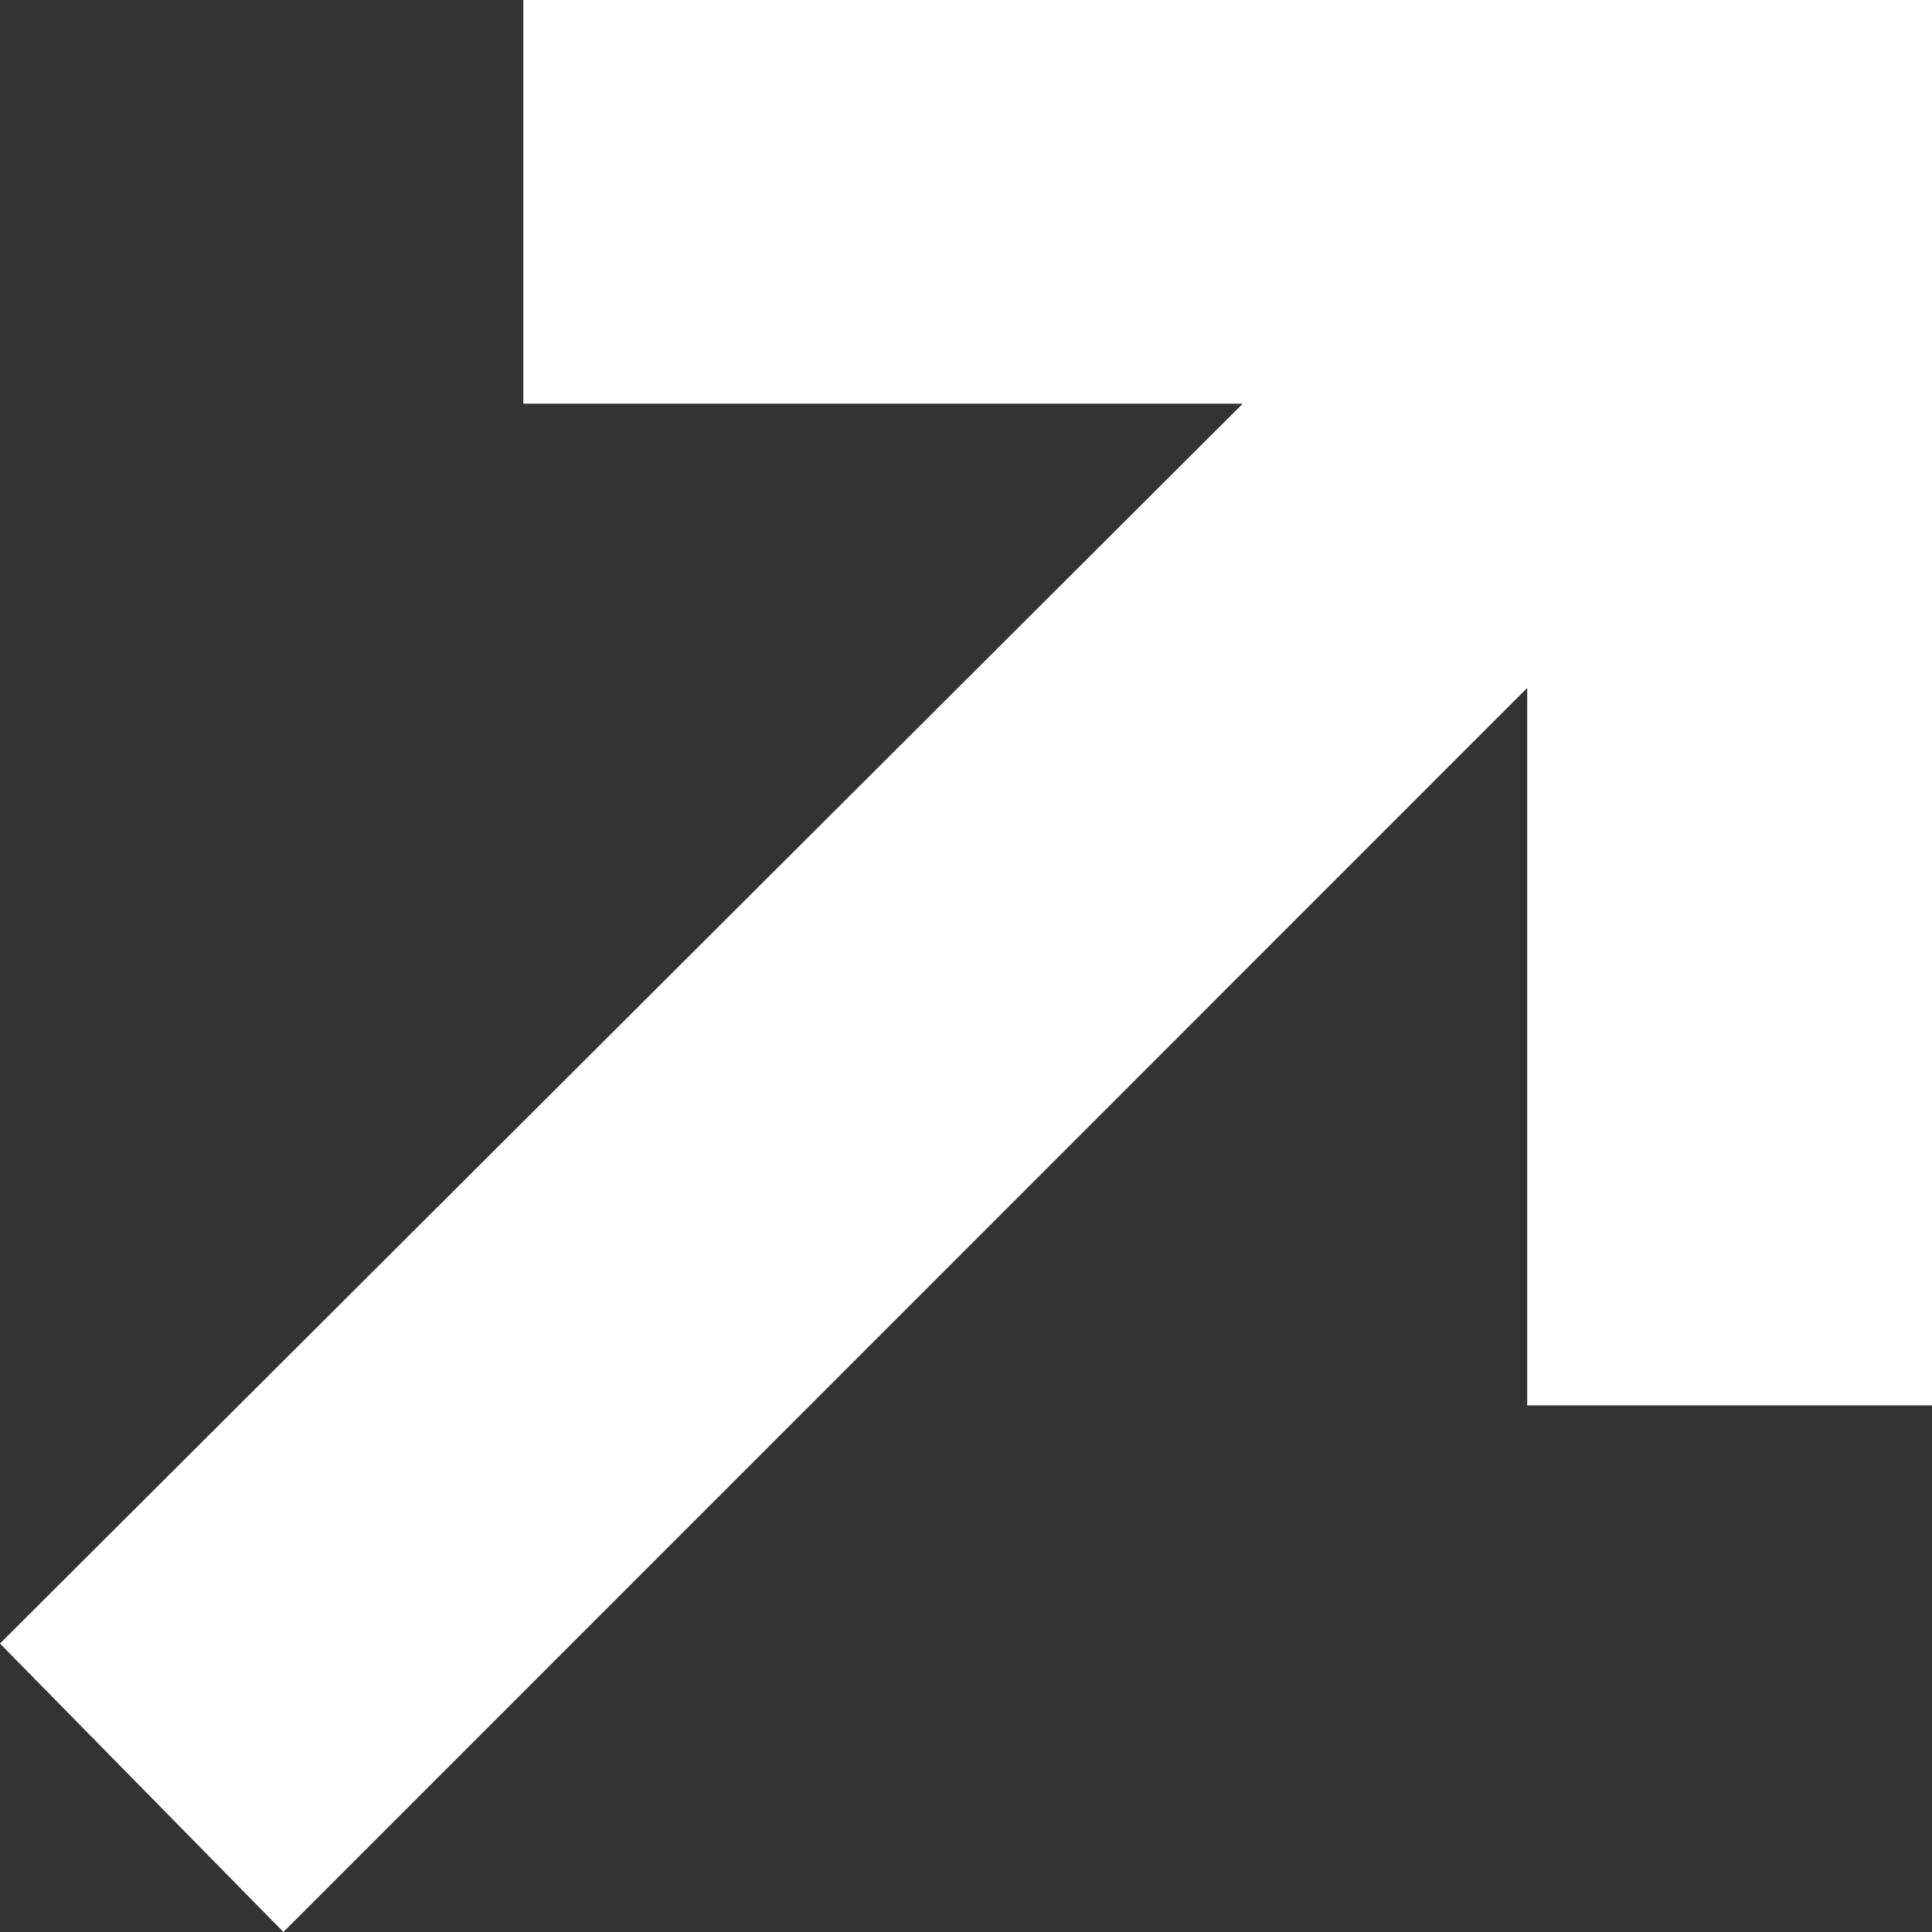 <svg width="40" height="40" viewBox="0 0 40 40" fill="none" xmlns="http://www.w3.org/2000/svg">
<rect x="0" y="0" width="40" height="40" fill="#333333" stroke="none"/>
<path d="M40 0V29.097H31.619V14.243L5.868 40L0 34.028L25.731 8.357H10.835V0H40Z" fill="white"/>
</svg>
